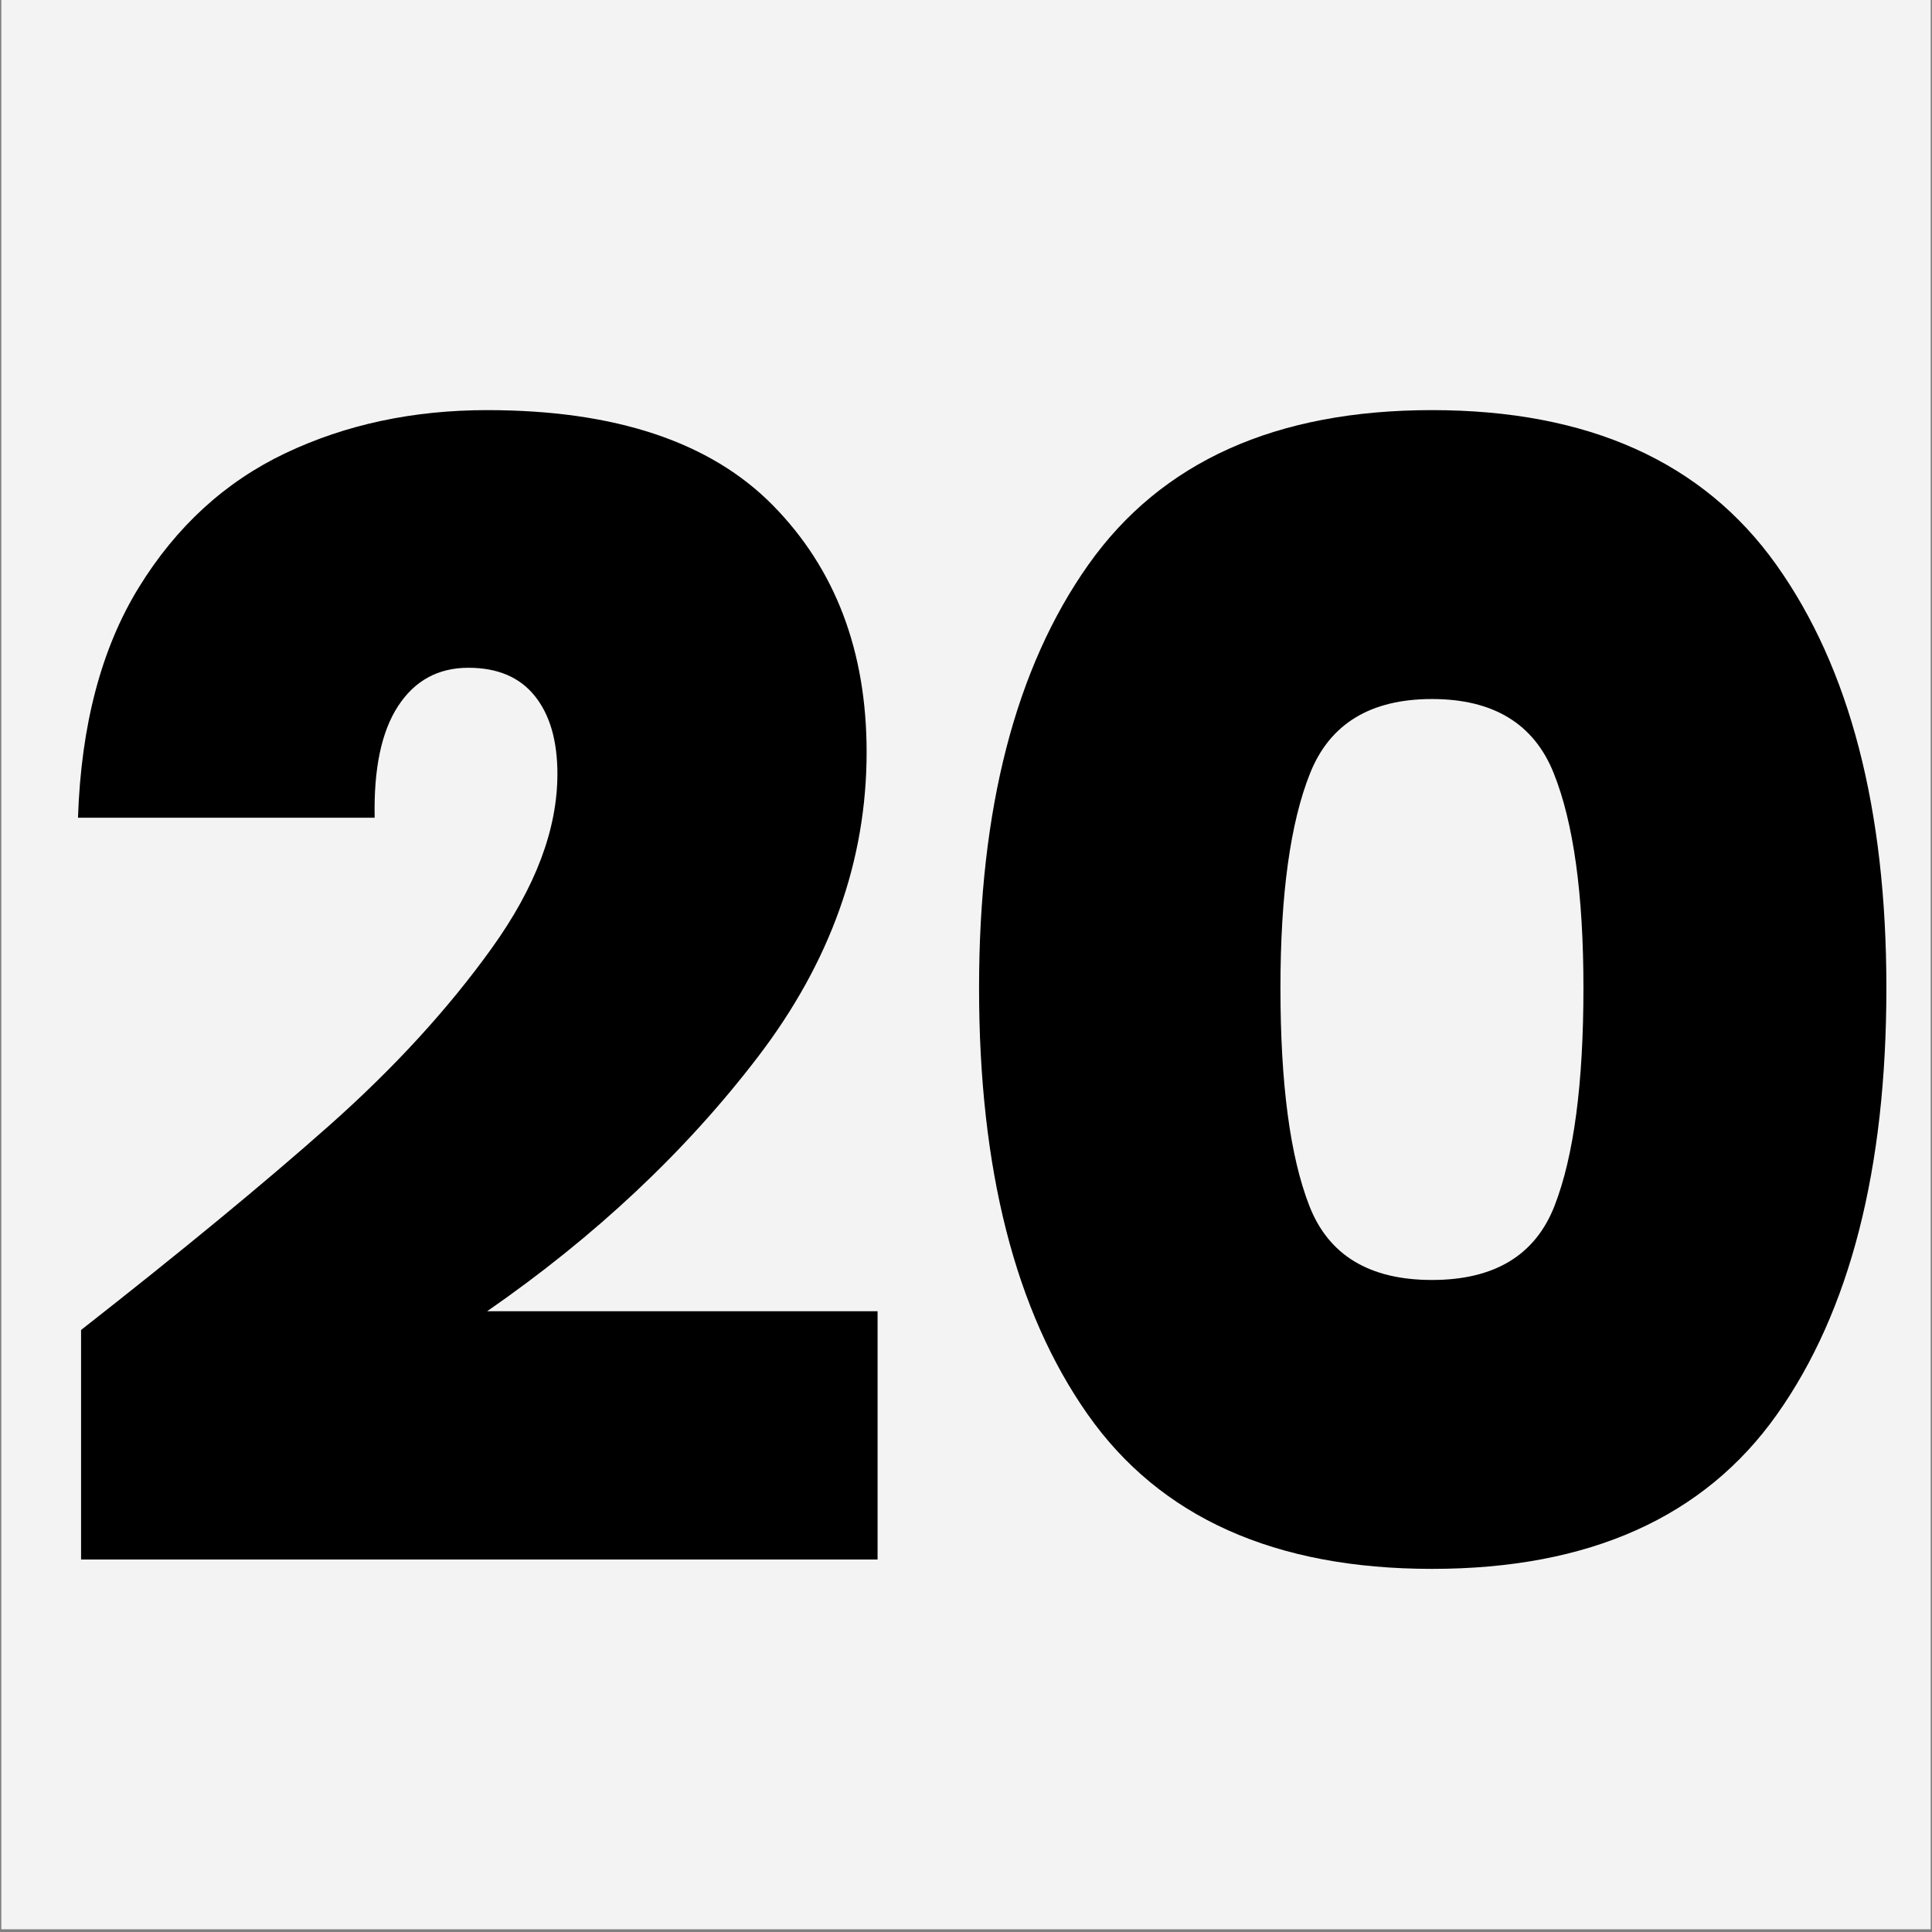 <svg version="1.0" preserveAspectRatio="xMidYMid meet" height="900" viewBox="0 0 675 675" zoomAndPan="magnify" width="900" xmlns:xlink="http://www.w3.org/1999/xlink" xmlns="http://www.w3.org/2000/svg"><rect x="0" y="0" width="675" height="675" fill="#808080" stroke="none"/><defs><g></g><clipPath id="efc18c55ea"><path clip-rule="nonzero" d="M 0.5 0 L 674.5 0 L 674.5 674 L 0.5 674 Z M 0.5 0"></path></clipPath><clipPath id="8de1d8942f"><path clip-rule="nonzero" d="M 9 0 L 674.5 0 L 674.5 674 L 9 674 Z M 9 0"></path></clipPath><clipPath id="1f0213a3c6"><rect height="674" y="0" width="666" x="0"></rect></clipPath></defs><g clip-path="url(#efc18c55ea)"><path fill-rule="nonzero" fill-opacity="1" d="M 0.5 0 L 674.5 0 L 674.5 674 L 0.5 674 Z M 0.5 0" fill="#ffffff"></path><path fill-rule="nonzero" fill-opacity="1" d="M 0.5 0 L 674.5 0 L 674.5 674 L 0.5 674 Z M 0.5 0" fill="#f3f3f3"></path></g><g clip-path="url(#8de1d8942f)"><g transform="matrix(1, 0, 0, 1, 9, -0)"><g clip-path="url(#1f0213a3c6)"><g fill-opacity="1" fill="#000000"><g transform="translate(1.325, 550.32)"><g><path d="M 18 -85.656 C 53.289 -113.301 82.211 -137.129 104.766 -157.141 C 127.316 -177.148 146.227 -197.789 161.5 -219.062 C 176.781 -240.344 184.422 -260.625 184.422 -279.906 C 184.422 -291.539 181.781 -300.633 176.5 -307.188 C 171.227 -313.738 163.504 -317.016 153.328 -317.016 C 142.773 -317.016 134.586 -312.555 128.766 -303.641 C 122.941 -294.723 120.211 -281.719 120.578 -264.625 L 16.922 -264.625 C 18.004 -297 25.094 -323.828 38.188 -345.109 C 51.289 -366.391 68.391 -382.031 89.484 -392.031 C 110.578 -402.031 134.039 -407.031 159.875 -407.031 C 204.613 -407.031 237.895 -395.938 259.719 -373.75 C 281.539 -351.562 292.453 -322.828 292.453 -287.547 C 292.453 -249.711 279.812 -214.242 254.531 -181.141 C 229.25 -148.047 197.695 -118.398 159.875 -92.203 L 296.281 -92.203 L 296.281 -5.453 L 18 -5.453 Z M 18 -85.656"></path></g></g></g><g fill-opacity="1" fill="#000000"><g transform="translate(311.782, 550.32)"><g><path d="M 21.281 -205.156 C 21.281 -267.719 34.008 -317.004 59.469 -353.016 C 84.938 -389.023 124.953 -407.031 179.516 -407.031 C 234.078 -407.031 274.176 -389.023 299.812 -353.016 C 325.457 -317.004 338.281 -267.719 338.281 -205.156 C 338.281 -141.863 325.551 -92.211 300.094 -56.203 C 274.633 -20.191 234.441 -2.188 179.516 -2.188 C 124.586 -2.188 84.484 -20.191 59.203 -56.203 C 33.922 -92.211 21.281 -141.863 21.281 -205.156 Z M 232.438 -205.156 C 232.438 -237.895 228.977 -262.898 222.062 -280.172 C 215.156 -297.453 200.973 -306.094 179.516 -306.094 C 158.047 -306.094 143.852 -297.453 136.938 -280.172 C 130.031 -262.898 126.578 -237.895 126.578 -205.156 C 126.578 -171.688 129.941 -146.312 136.672 -129.031 C 143.398 -111.758 157.68 -103.125 179.516 -103.125 C 201.336 -103.125 215.613 -111.758 222.344 -129.031 C 229.07 -146.312 232.438 -171.688 232.438 -205.156 Z M 232.438 -205.156"></path></g></g></g></g></g></g></svg>